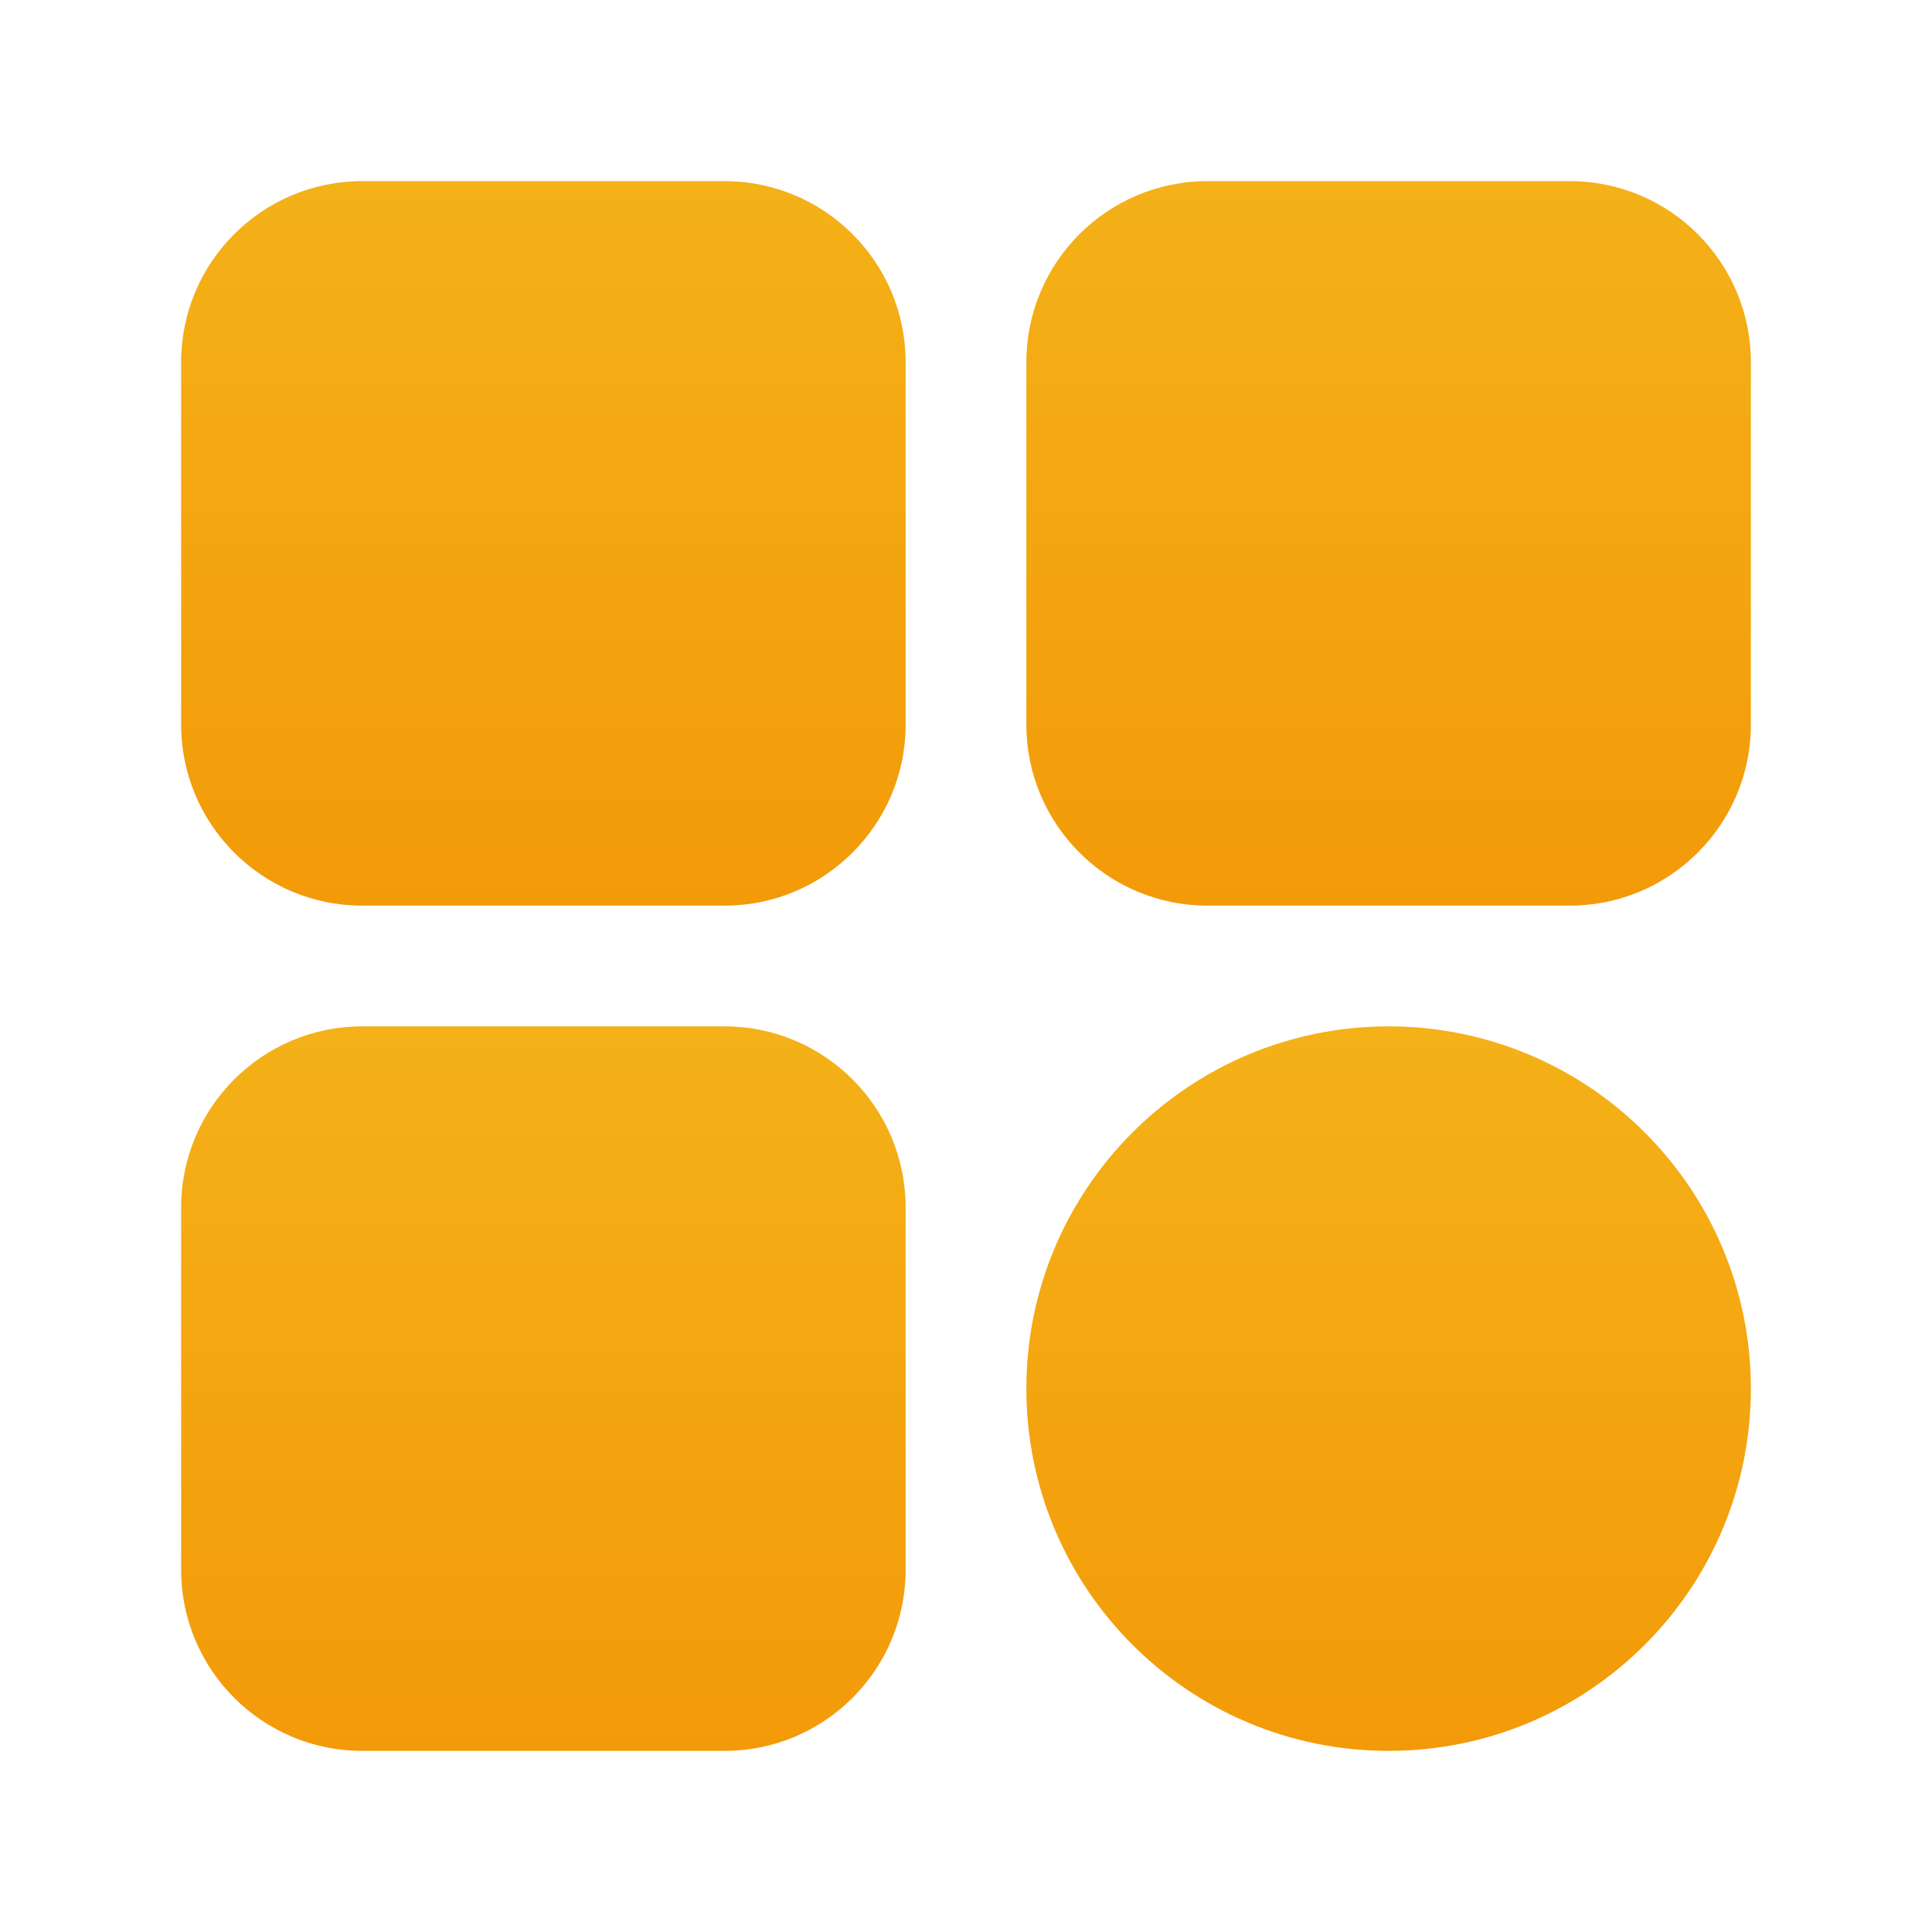<svg xmlns="http://www.w3.org/2000/svg" width="130" height="130" viewBox="0 0 130 130" fill="none"><path d="M48.75 12.188H24.375C17.644 12.188 12.188 17.644 12.188 24.375V48.75C12.188 55.481 17.644 60.938 24.375 60.938H48.75C55.481 60.938 60.938 55.481 60.938 48.75V24.375C60.938 17.644 55.481 12.188 48.75 12.188Z" fill="url(#paint0_linear_652_30)"></path><path d="M105.625 12.188H81.25C74.519 12.188 69.062 17.644 69.062 24.375V48.75C69.062 55.481 74.519 60.938 81.25 60.938H105.625C112.356 60.938 117.812 55.481 117.812 48.75V24.375C117.812 17.644 112.356 12.188 105.625 12.188Z" fill="url(#paint1_linear_652_30)"></path><path d="M48.75 69.062H24.375C17.644 69.062 12.188 74.519 12.188 81.25V105.625C12.188 112.356 17.644 117.812 24.375 117.812H48.75C55.481 117.812 60.938 112.356 60.938 105.625V81.25C60.938 74.519 55.481 69.062 48.75 69.062Z" fill="url(#paint2_linear_652_30)"></path><path d="M93.438 117.812C106.899 117.812 117.812 106.899 117.812 93.438C117.812 79.976 106.899 69.062 93.438 69.062C79.976 69.062 69.062 79.976 69.062 93.438C69.062 106.899 79.976 117.812 93.438 117.812Z" fill="url(#paint3_linear_652_30)"></path><defs><linearGradient id="paint0_linear_652_30" x1="36.562" y1="12.188" x2="36.562" y2="60.938" gradientUnits="userSpaceOnUse"><stop stop-color="#F4B118"></stop><stop offset="1" stop-color="#F39A08"></stop></linearGradient><linearGradient id="paint1_linear_652_30" x1="93.438" y1="12.188" x2="93.438" y2="60.938" gradientUnits="userSpaceOnUse"><stop stop-color="#F4B118"></stop><stop offset="1" stop-color="#F39A08"></stop></linearGradient><linearGradient id="paint2_linear_652_30" x1="36.562" y1="69.062" x2="36.562" y2="117.812" gradientUnits="userSpaceOnUse"><stop stop-color="#F4B118"></stop><stop offset="1" stop-color="#F39A08"></stop></linearGradient><linearGradient id="paint3_linear_652_30" x1="93.438" y1="69.062" x2="93.438" y2="117.812" gradientUnits="userSpaceOnUse"><stop stop-color="#F4B118"></stop><stop offset="1" stop-color="#F39A08"></stop></linearGradient></defs></svg>